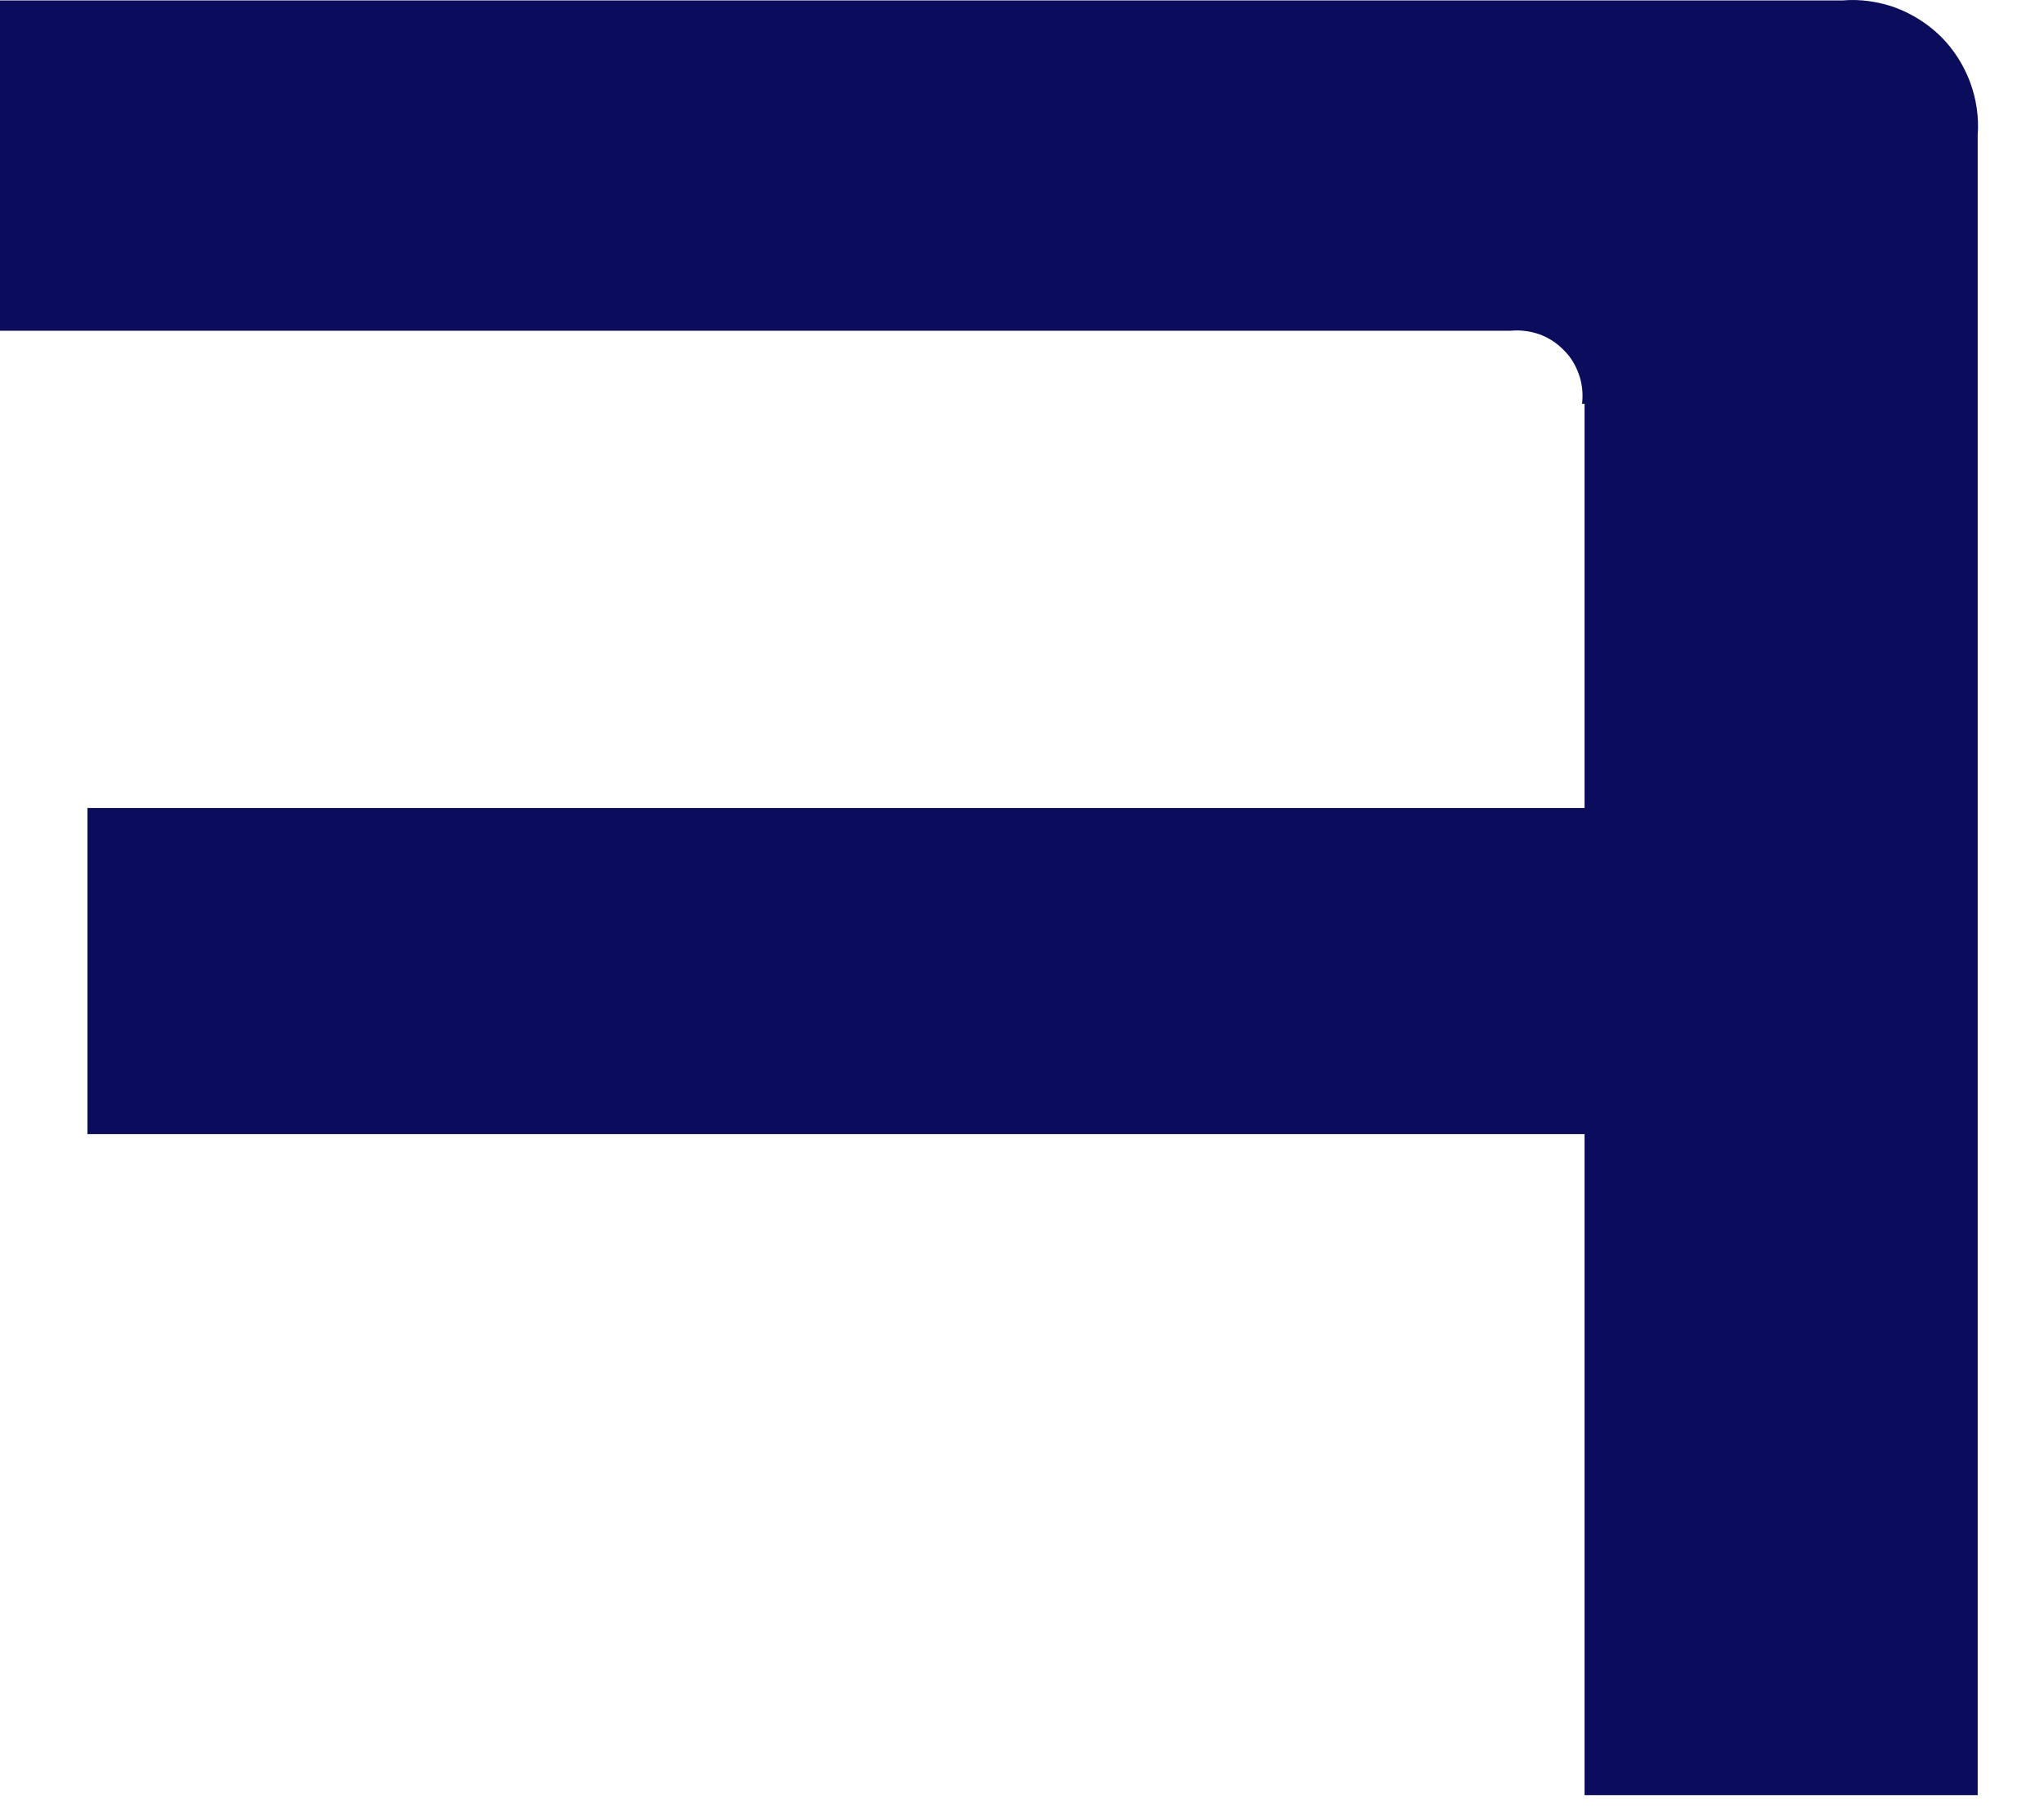<?xml version="1.0" encoding="utf-8"?>
<svg xmlns="http://www.w3.org/2000/svg" fill="none" height="100%" overflow="visible" preserveAspectRatio="none" style="display: block;" viewBox="0 0 9 8" width="100%">
<path d="M6.977 1.778V3.557H0.385V4.993H6.977V7.903H8.708V0.595C8.714 0.515 8.702 0.435 8.674 0.36C8.646 0.286 8.603 0.218 8.546 0.161C8.489 0.105 8.421 0.062 8.347 0.034C8.272 0.007 8.192 -0.005 8.112 0.002H0V1.456H6.653C6.696 1.452 6.739 1.458 6.779 1.472C6.82 1.487 6.856 1.511 6.886 1.542C6.917 1.572 6.939 1.61 6.953 1.651C6.967 1.691 6.971 1.735 6.966 1.778" fill="#0C0C5C" id="Vector"/>
</svg>
